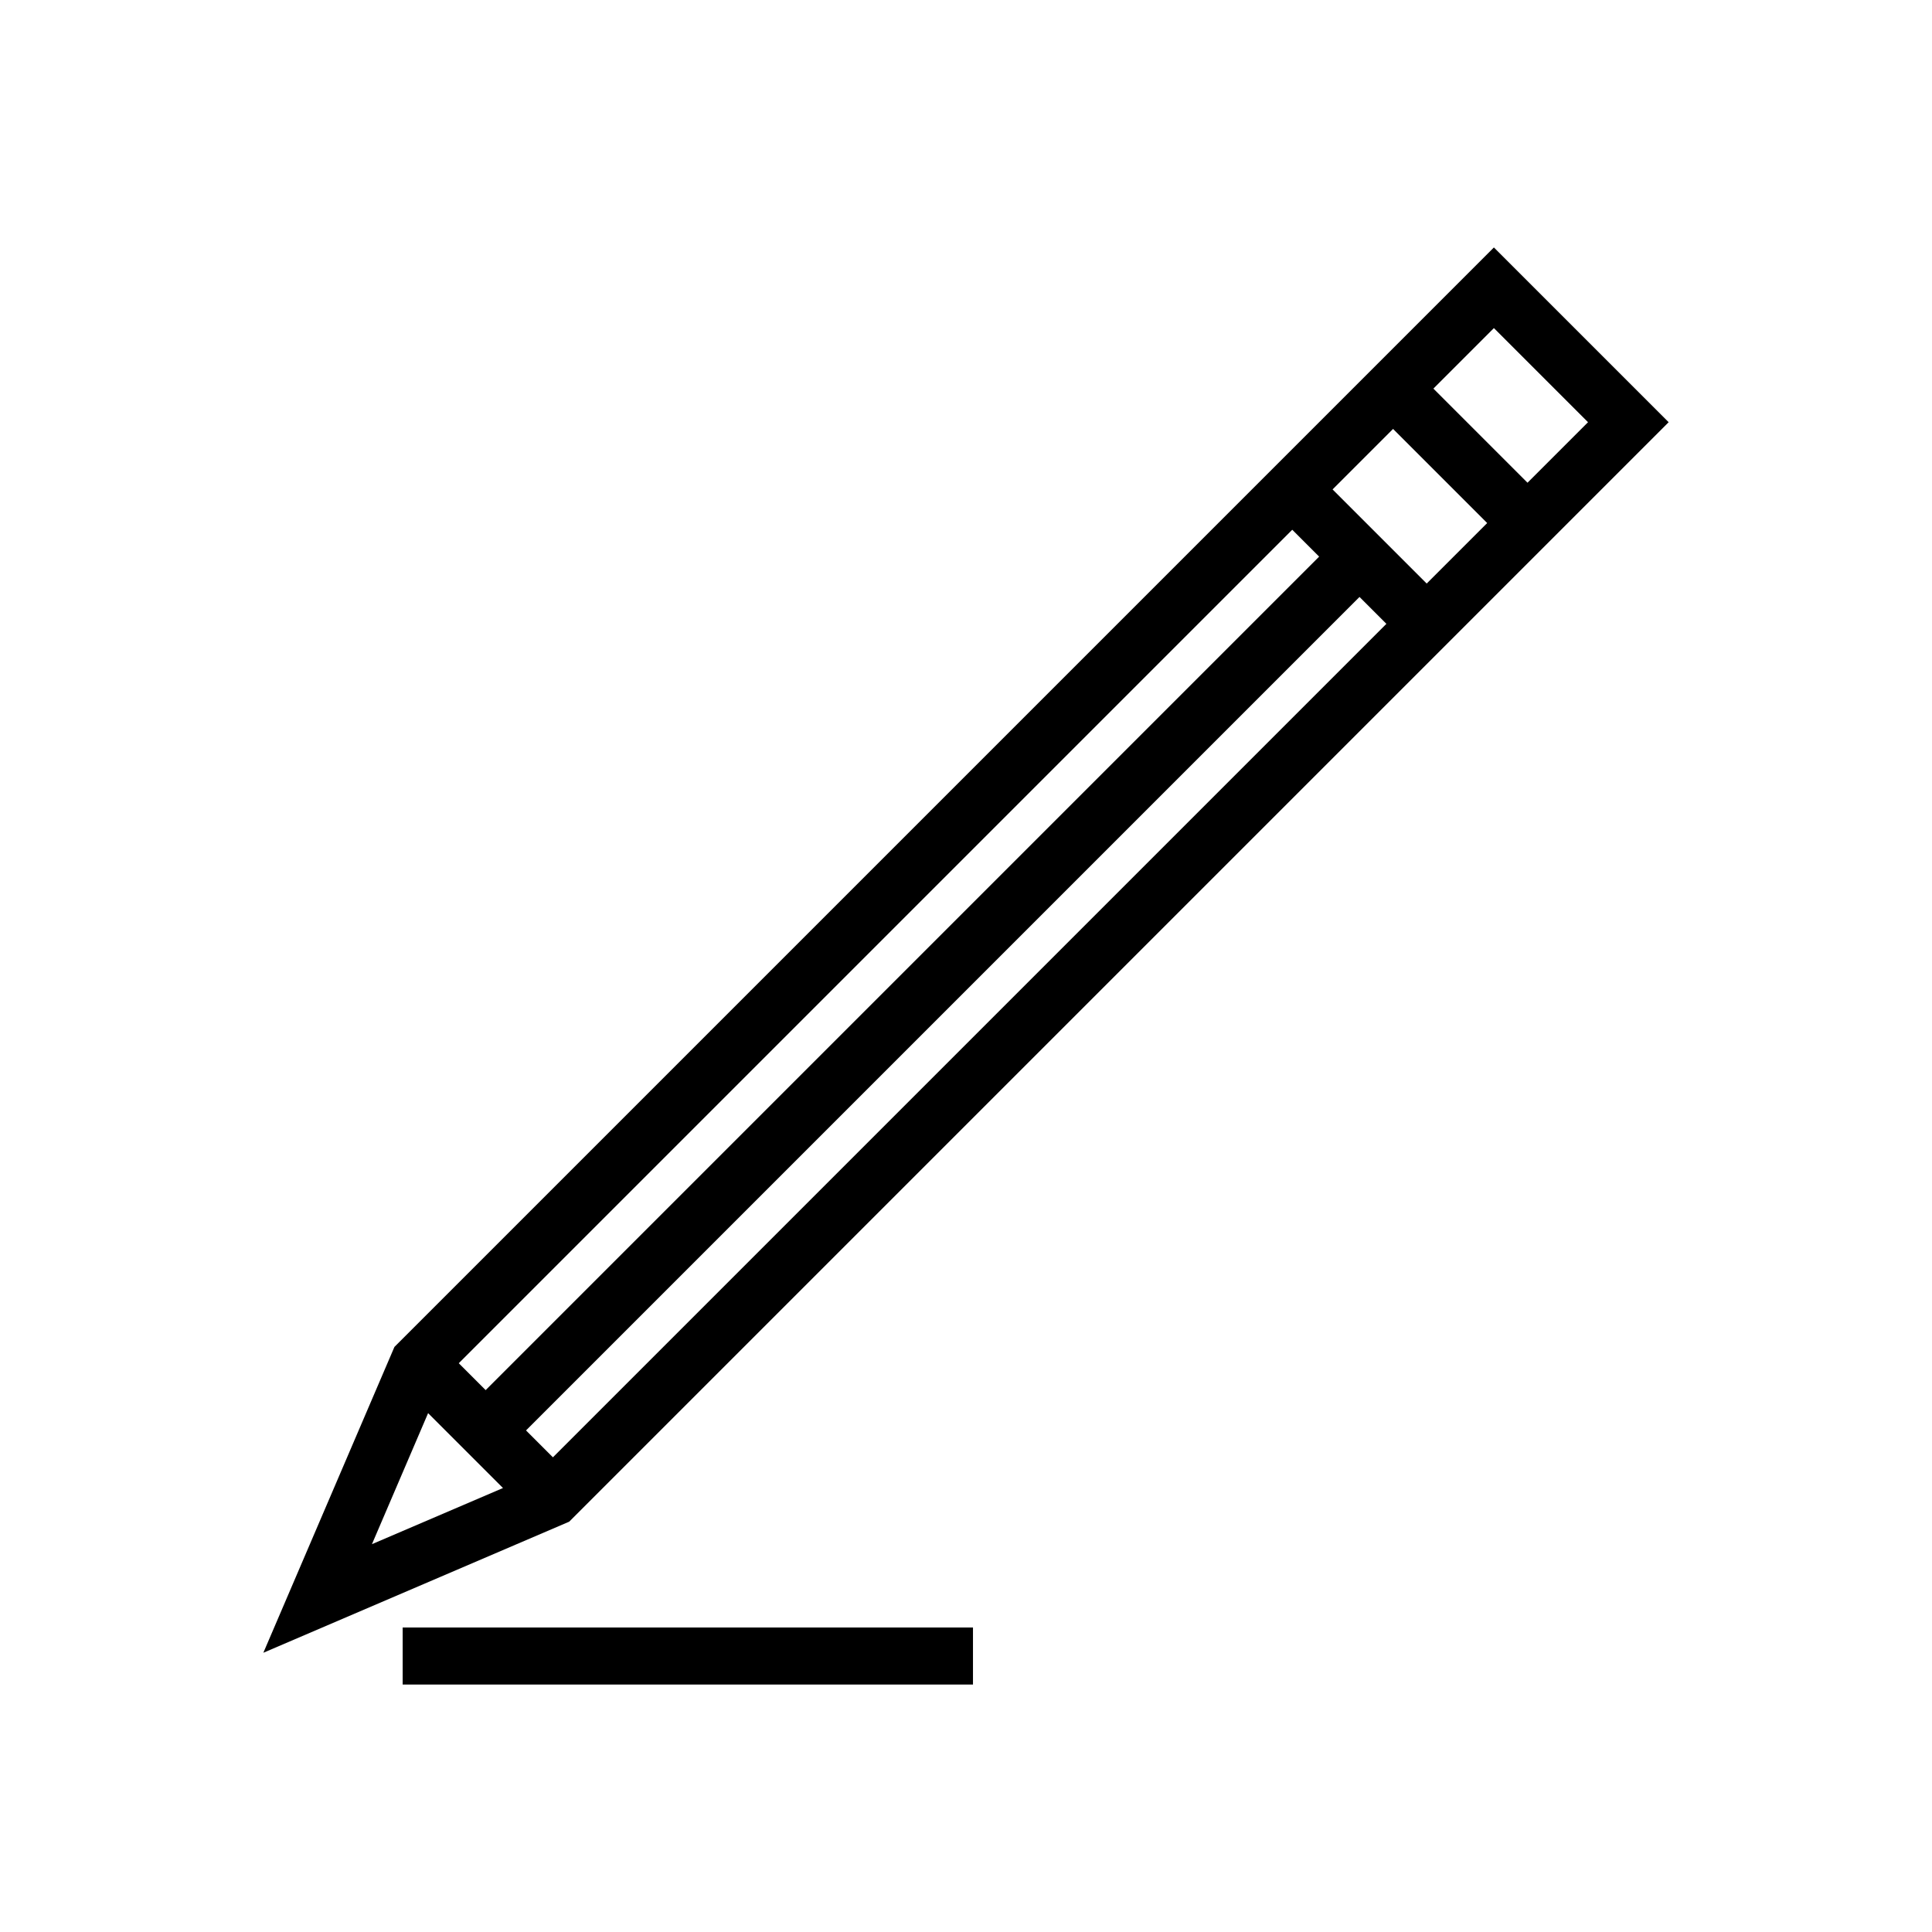 <?xml version="1.0" encoding="UTF-8"?>
<!-- Uploaded to: SVG Repo, www.svgrepo.com, Generator: SVG Repo Mixer Tools -->
<svg fill="#000000" width="800px" height="800px" version="1.1" viewBox="144 144 512 512" xmlns="http://www.w3.org/2000/svg">
 <g>
  <path d="m559.49 282.61 26.719-26.719-46.312-46.312-291.37 291.37-34.738 81.051 81.051-34.738zm-19.59-51.66 24.941 24.941-16.035 16.035-24.941-24.941zm-53.438 53.438 7.125 7.125-220.88 220.88-7.125-7.125zm-243.89 268.83 14.879-34.719 19.844 19.844zm47.957-23.016-7.125-7.125 220.88-220.88 7.125 7.125zm231.56-231.56-24.941-24.941 16.031-16.031 24.941 24.941z"/>
  <path d="m250.71 582.86v7.559h151.14v-15.117h-151.14z"/>
 </g>
</svg>